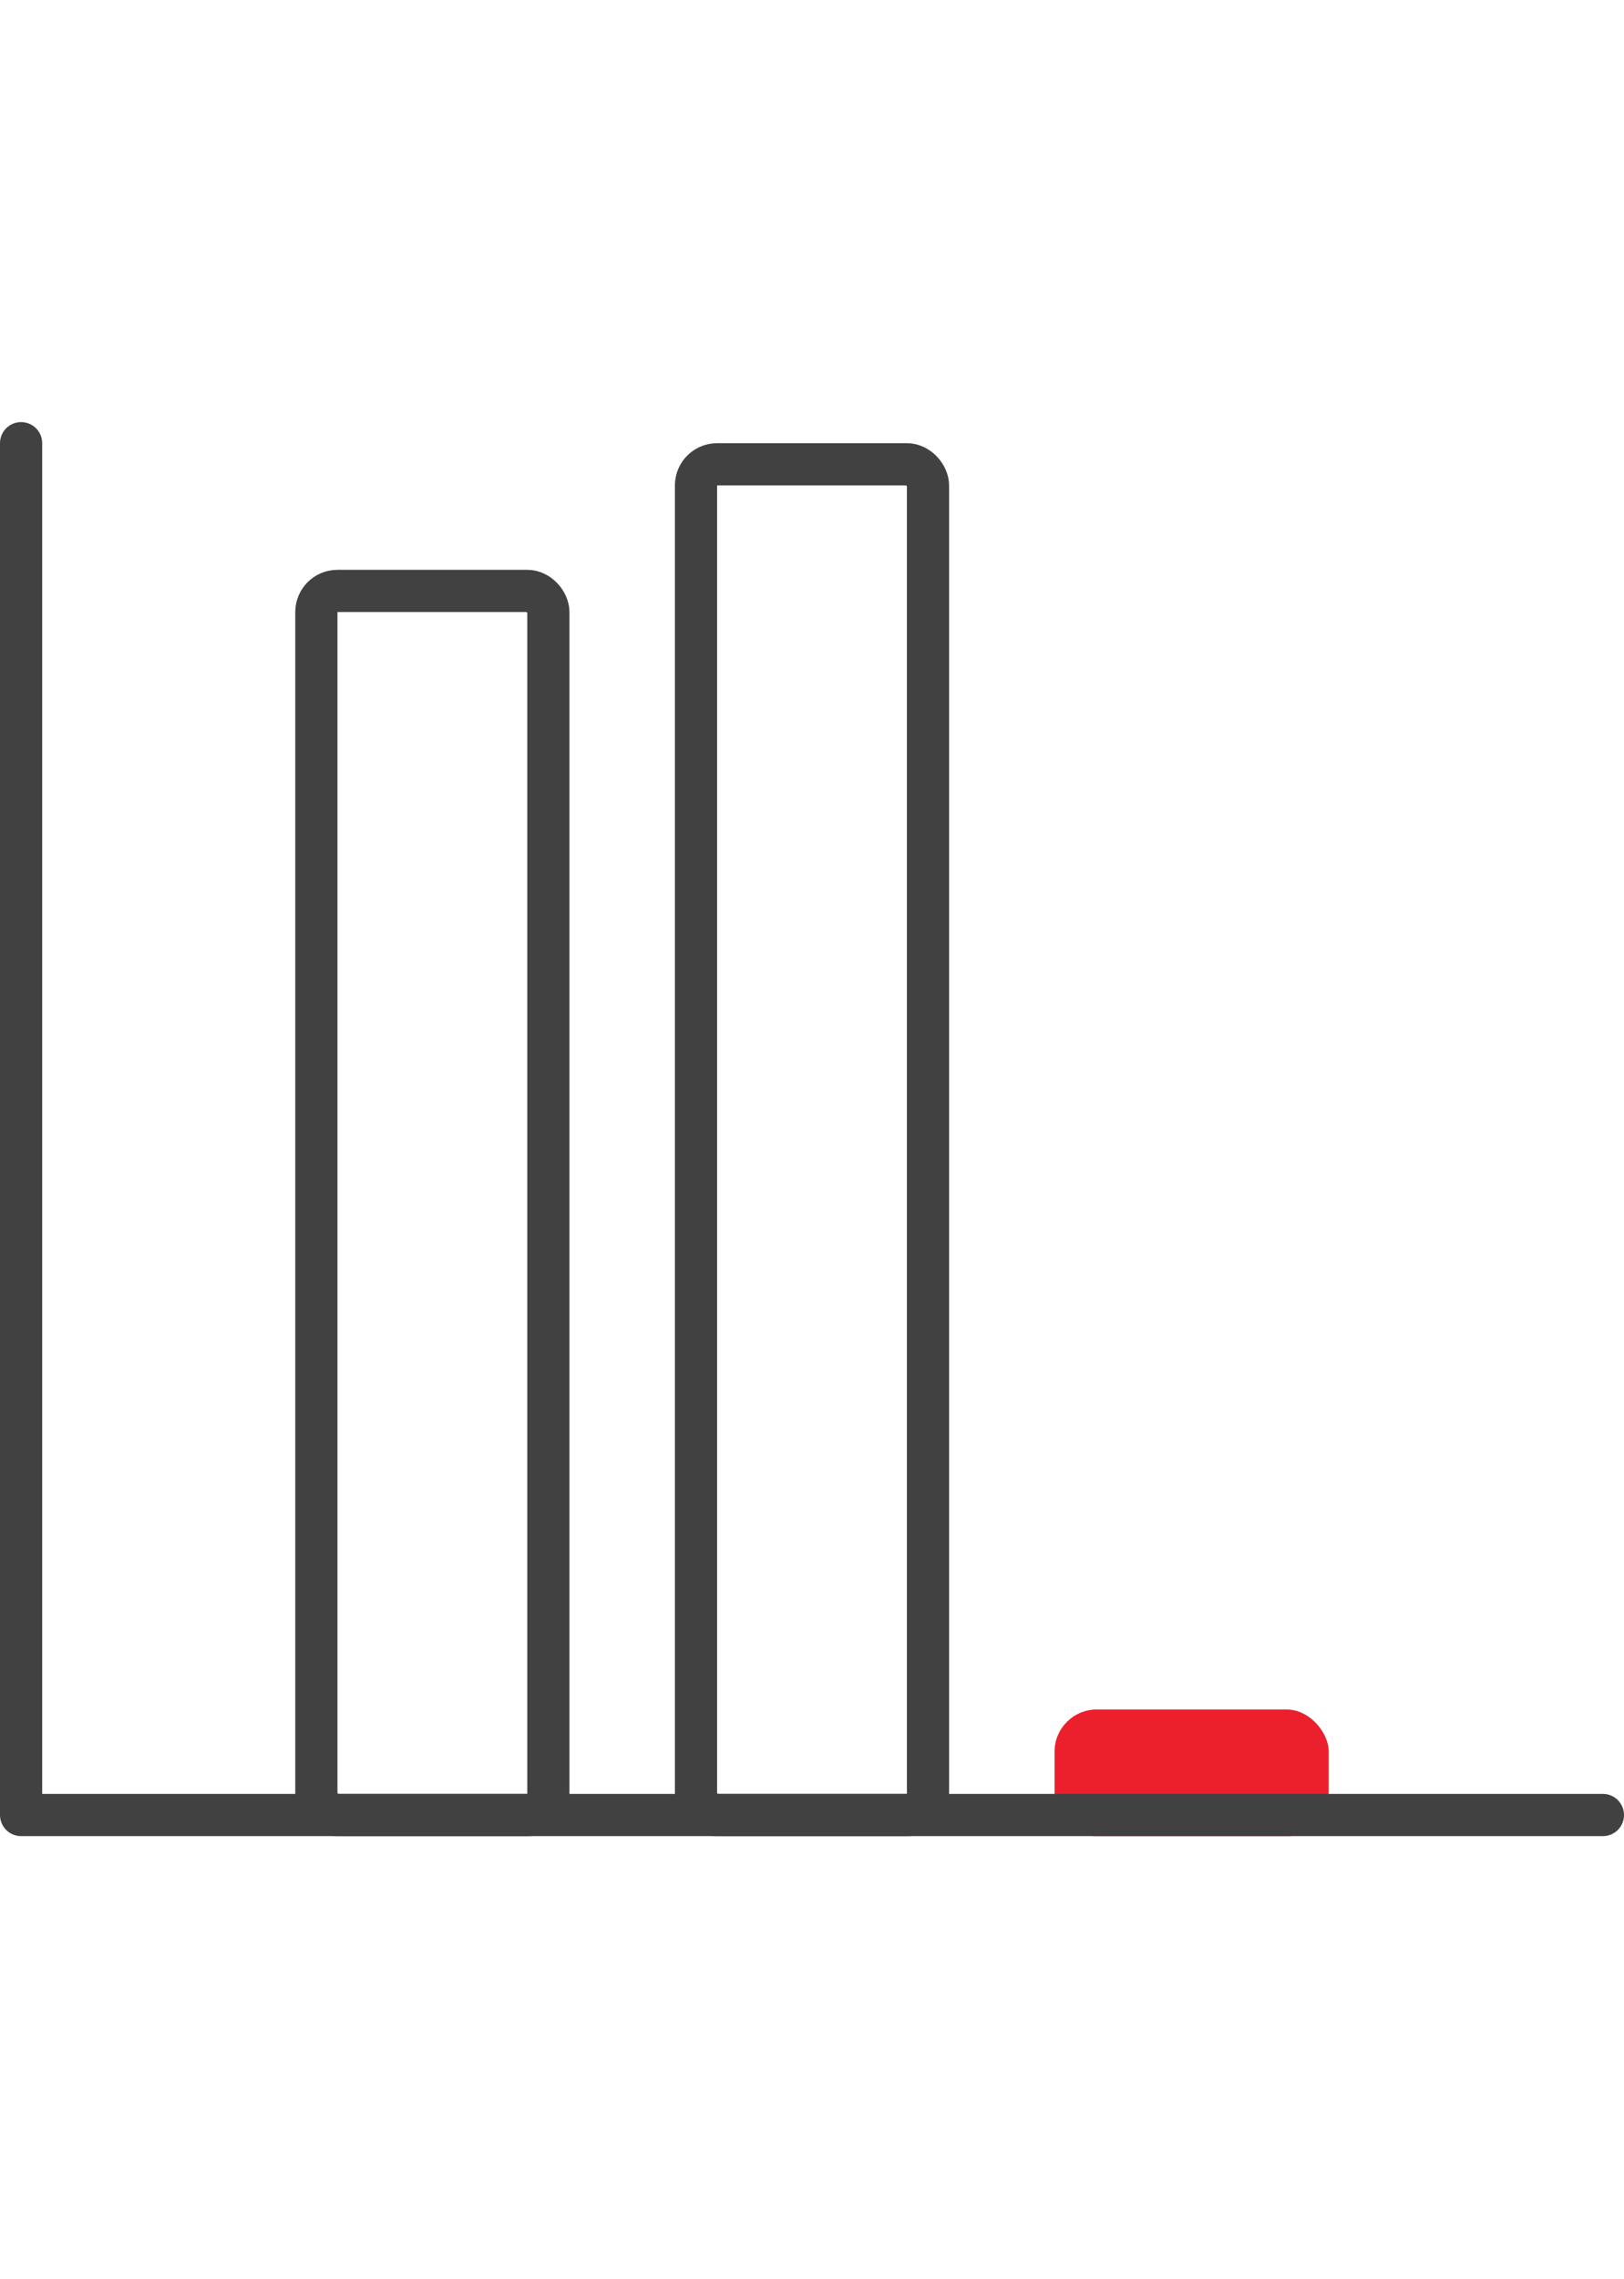 <svg width="77" height="108" viewBox="0 0 77 108" fill="none" xmlns="http://www.w3.org/2000/svg">
<rect x="33" y="22" width="11" height="64" rx="1" stroke="#414141" stroke-width="2"/>
<rect x="50" y="81" width="13" height="6" rx="2" fill="#EB202C"/>
<rect x="15" y="28" width="11" height="58" rx="1" stroke="#414141" stroke-width="2"/>
<path d="M1 21V86H76" stroke="#414141" stroke-width="2" stroke-linecap="round" stroke-linejoin="round"/>
</svg>
